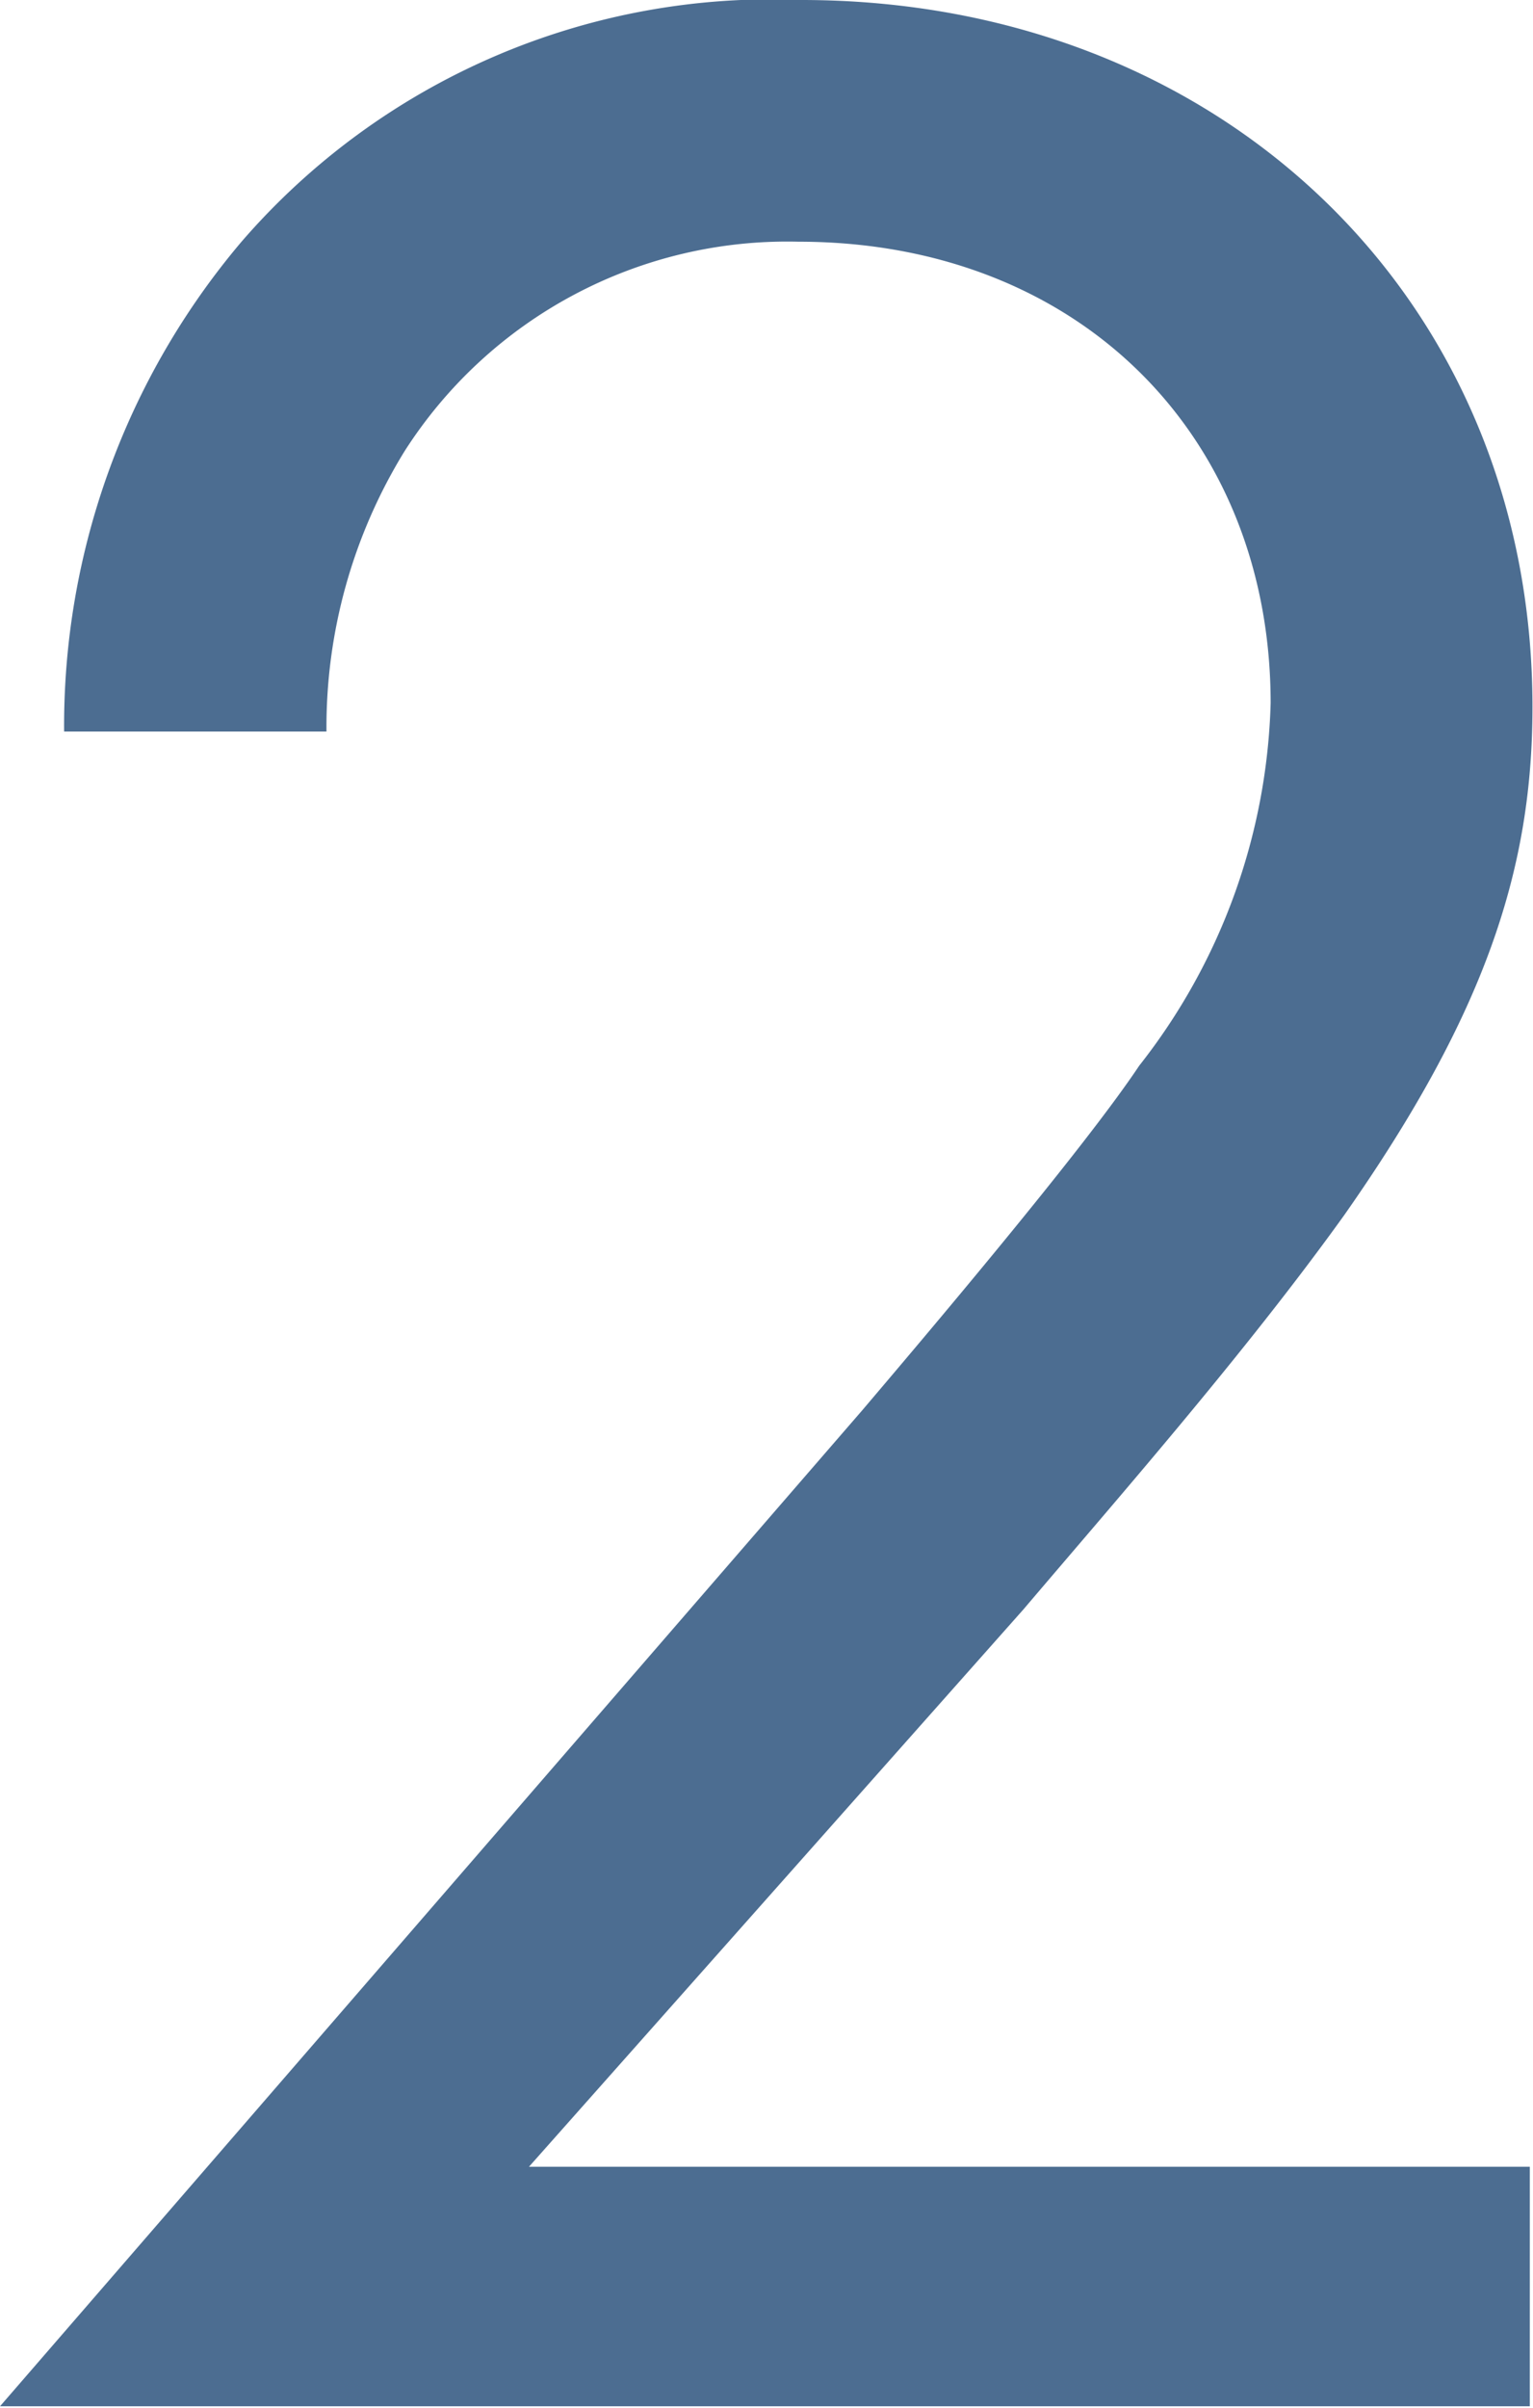 <svg xmlns="http://www.w3.org/2000/svg" viewBox="0 0 28.69 45.03"><defs><style>.cls-1{fill:#4c6d91;}</style></defs><g id="图层_2" data-name="图层 2"><g id="レイヤー_1" data-name="レイヤー 1"><path class="cls-1" d="M0,45,16.14,26.37c1.13-1.33,4.12-4.85,5.18-6.44a11.46,11.46,0,0,0,2.46-6.78c0-5-3.59-8.63-8.84-8.63A8.5,8.5,0,0,0,7.57,8.44a9.84,9.84,0,0,0-1.46,5.24H1.2A14,14,0,0,1,4.52,4.52,13.11,13.11,0,0,1,15,0c7.84,0,13.68,5.58,13.68,13.22,0,3-.86,5.71-3.52,9.5-1.86,2.59-4.25,5.31-6,7.37L9.9,40.52H28.63V45Z"/></g></g></svg>